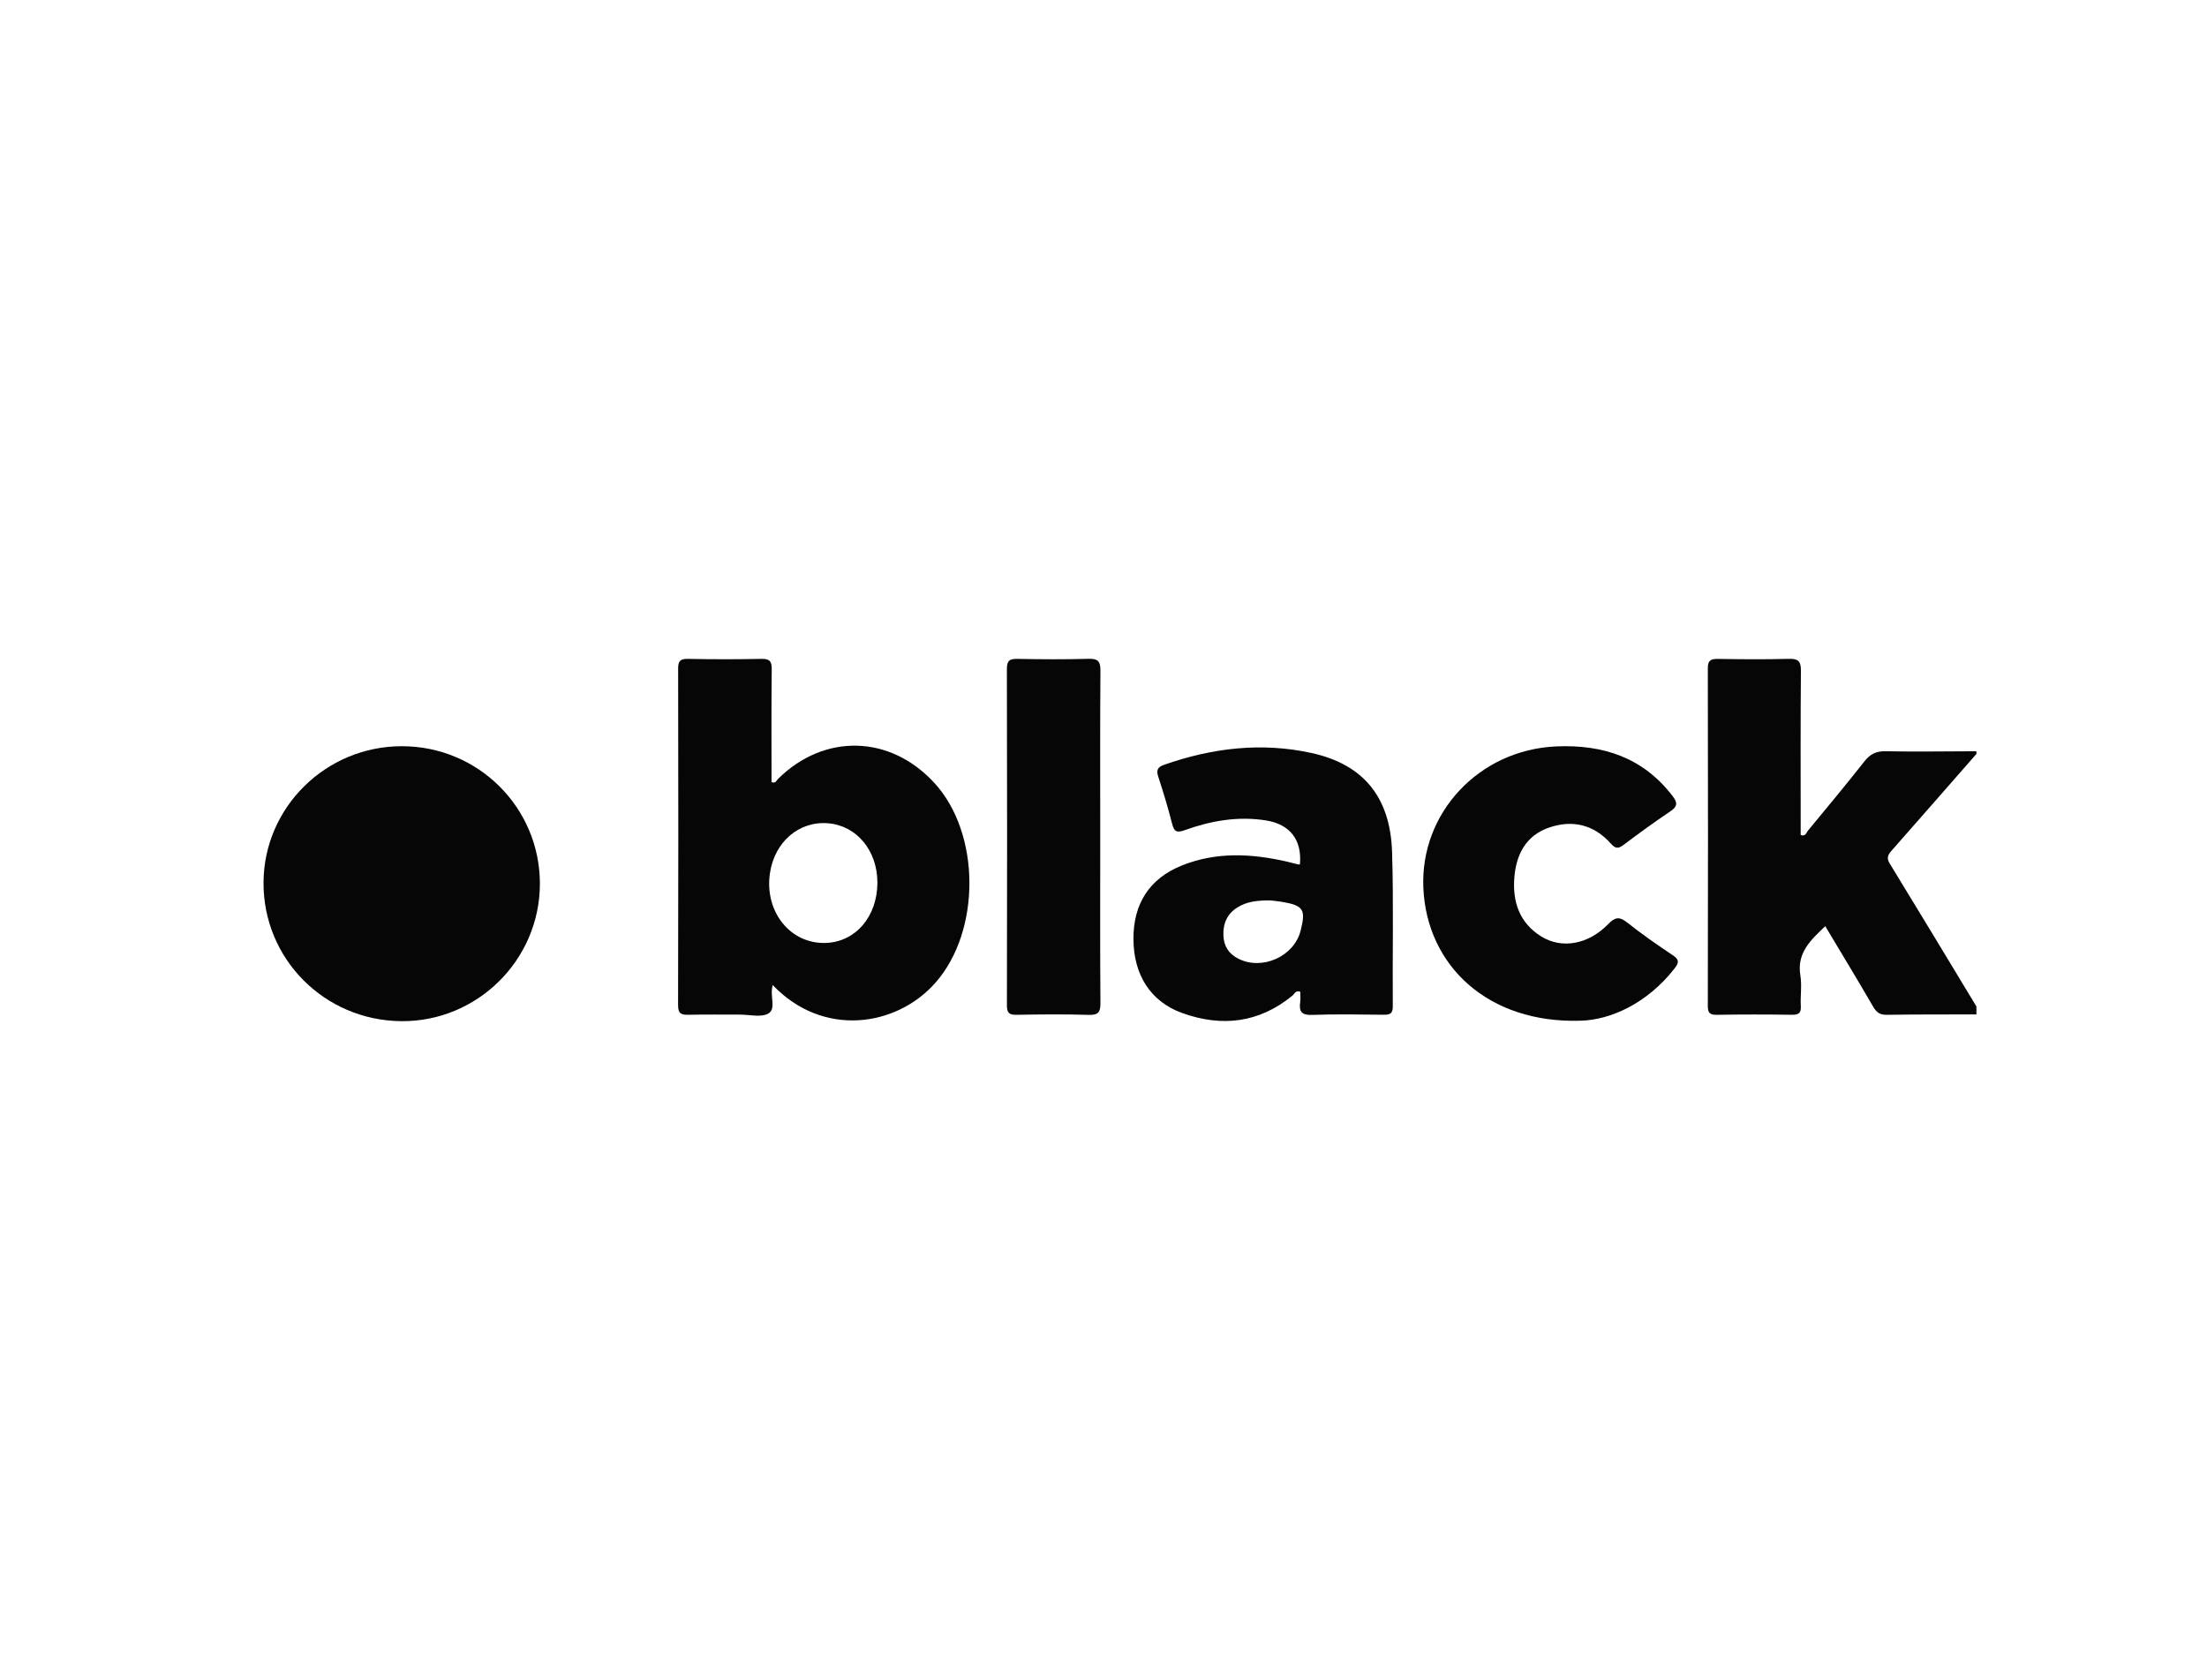 <svg width="67" height="51" viewBox="0 0 67 51" fill="none" xmlns="http://www.w3.org/2000/svg">
<rect width="67" height="51" fill="white"/>
<rect width="67" height="51" rx="4" fill="white"/>
<g clip-path="url(#clip0_4338_92)">
<path d="M60 30.795C59.093 30.797 58.186 30.793 57.279 30.807C57.073 30.81 56.968 30.736 56.868 30.564C56.395 29.751 55.907 28.946 55.411 28.116C54.972 28.536 54.541 28.923 54.656 29.615C54.706 29.916 54.651 30.233 54.669 30.541C54.682 30.76 54.6 30.809 54.393 30.806C53.635 30.795 52.876 30.794 52.118 30.807C51.904 30.81 51.846 30.747 51.846 30.536C51.853 27.12 51.853 23.705 51.846 20.289C51.845 20.046 51.936 20 52.154 20.003C52.872 20.014 53.59 20.02 54.307 20.001C54.588 19.994 54.674 20.071 54.672 20.357C54.658 21.944 54.665 23.531 54.665 25.118V25.35C54.813 25.403 54.835 25.277 54.885 25.217C55.46 24.52 56.039 23.827 56.597 23.117C56.771 22.896 56.949 22.8 57.238 22.806C58.159 22.824 59.079 22.808 60 22.806V22.887C59.14 23.869 58.281 24.853 57.417 25.832C57.306 25.959 57.27 26.054 57.369 26.216C58.252 27.658 59.125 29.107 60 30.553V30.795L60 30.795Z" fill="#060606"/>
<path d="M26.636 26.802C26.64 25.829 26.014 25.068 25.146 24.993C24.258 24.916 23.512 25.556 23.373 26.513C23.204 27.683 23.997 28.666 25.076 28.625C25.976 28.591 26.631 27.825 26.636 26.802L26.636 26.802ZM23.46 29.904C23.356 30.22 23.574 30.615 23.333 30.763C23.116 30.896 22.755 30.8 22.458 30.801C21.943 30.803 21.428 30.793 20.914 30.806C20.687 30.812 20.584 30.781 20.585 30.509C20.595 27.107 20.593 23.704 20.587 20.302C20.586 20.079 20.64 19.998 20.877 20.002C21.622 20.016 22.367 20.017 23.111 20.002C23.364 19.996 23.431 20.073 23.428 20.32C23.415 21.462 23.422 22.604 23.422 23.741C23.545 23.798 23.571 23.693 23.62 23.645C25.021 22.259 27.015 22.306 28.358 23.759C29.777 25.293 29.782 28.263 28.399 29.832C27.215 31.177 24.982 31.504 23.459 29.904L23.46 29.904Z" fill="#060606"/>
<path d="M16.39 26.837C16.384 29.147 14.485 31.023 12.174 31C9.846 30.976 7.989 29.105 8 26.792C8.011 24.508 9.892 22.653 12.199 22.653C14.522 22.652 16.395 24.522 16.39 26.837Z" fill="#060606"/>
<path d="M38.556 27.334C38.148 27.332 37.842 27.375 37.569 27.545C37.251 27.742 37.126 28.038 37.14 28.401C37.153 28.726 37.306 28.96 37.598 29.106C38.321 29.468 39.285 29.034 39.483 28.257C39.648 27.606 39.573 27.488 38.907 27.376C38.761 27.352 38.612 27.34 38.556 27.334V27.334ZM39.463 26.236C39.529 25.502 39.165 25.022 38.433 24.906C37.583 24.771 36.76 24.915 35.962 25.203C35.717 25.292 35.642 25.241 35.582 25.003C35.46 24.522 35.315 24.046 35.161 23.574C35.096 23.375 35.146 23.285 35.339 23.217C36.799 22.706 38.292 22.526 39.81 22.858C41.392 23.203 42.21 24.199 42.261 25.875C42.309 27.434 42.27 28.994 42.282 30.553C42.284 30.792 42.174 30.806 41.988 30.805C41.271 30.798 40.552 30.783 39.836 30.81C39.512 30.823 39.431 30.708 39.471 30.422C39.485 30.317 39.473 30.209 39.473 30.107C39.332 30.053 39.299 30.172 39.236 30.224C38.221 31.058 37.081 31.186 35.881 30.75C34.916 30.399 34.414 29.581 34.409 28.508C34.404 27.434 34.896 26.668 35.883 26.272C36.929 25.854 38 25.91 39.074 26.158C39.191 26.185 39.308 26.217 39.425 26.245C39.436 26.247 39.45 26.239 39.463 26.236L39.463 26.236Z" fill="#060606"/>
<path d="M47.983 30.986C45.184 31.075 43.314 29.325 43.21 26.955C43.11 24.677 44.901 22.763 47.242 22.659C48.662 22.596 49.883 22.996 50.777 24.167C50.941 24.382 50.92 24.488 50.7 24.636C50.219 24.959 49.749 25.301 49.286 25.65C49.123 25.773 49.039 25.762 48.901 25.608C48.389 25.036 47.742 24.876 47.023 25.124C46.327 25.364 46.033 25.936 45.974 26.62C45.909 27.361 46.12 28.015 46.792 28.43C47.416 28.815 48.217 28.672 48.815 28.059C49.023 27.847 49.154 27.81 49.398 28.005C49.84 28.357 50.308 28.681 50.779 28.996C50.972 29.126 50.982 29.212 50.84 29.395C50 30.472 48.88 30.964 47.983 30.986Z" fill="#060606"/>
<path d="M33.401 25.443C33.401 27.111 33.394 28.778 33.407 30.446C33.409 30.719 33.349 30.818 33.054 30.809C32.324 30.787 31.592 30.793 30.861 30.807C30.631 30.811 30.568 30.744 30.568 30.517C30.575 27.114 30.576 23.712 30.567 20.31C30.567 20.05 30.653 19.997 30.893 20.002C31.61 20.016 32.329 20.02 33.046 20C33.332 19.992 33.409 20.077 33.407 20.36C33.394 22.054 33.401 23.749 33.401 25.443L33.401 25.443Z" fill="#060606"/>
</g>
<defs>
<clipPath id="clip0_4338_92">
<rect width="52" height="11" fill="white" transform="translate(8 20)"/>
</clipPath>
</defs>
</svg>
